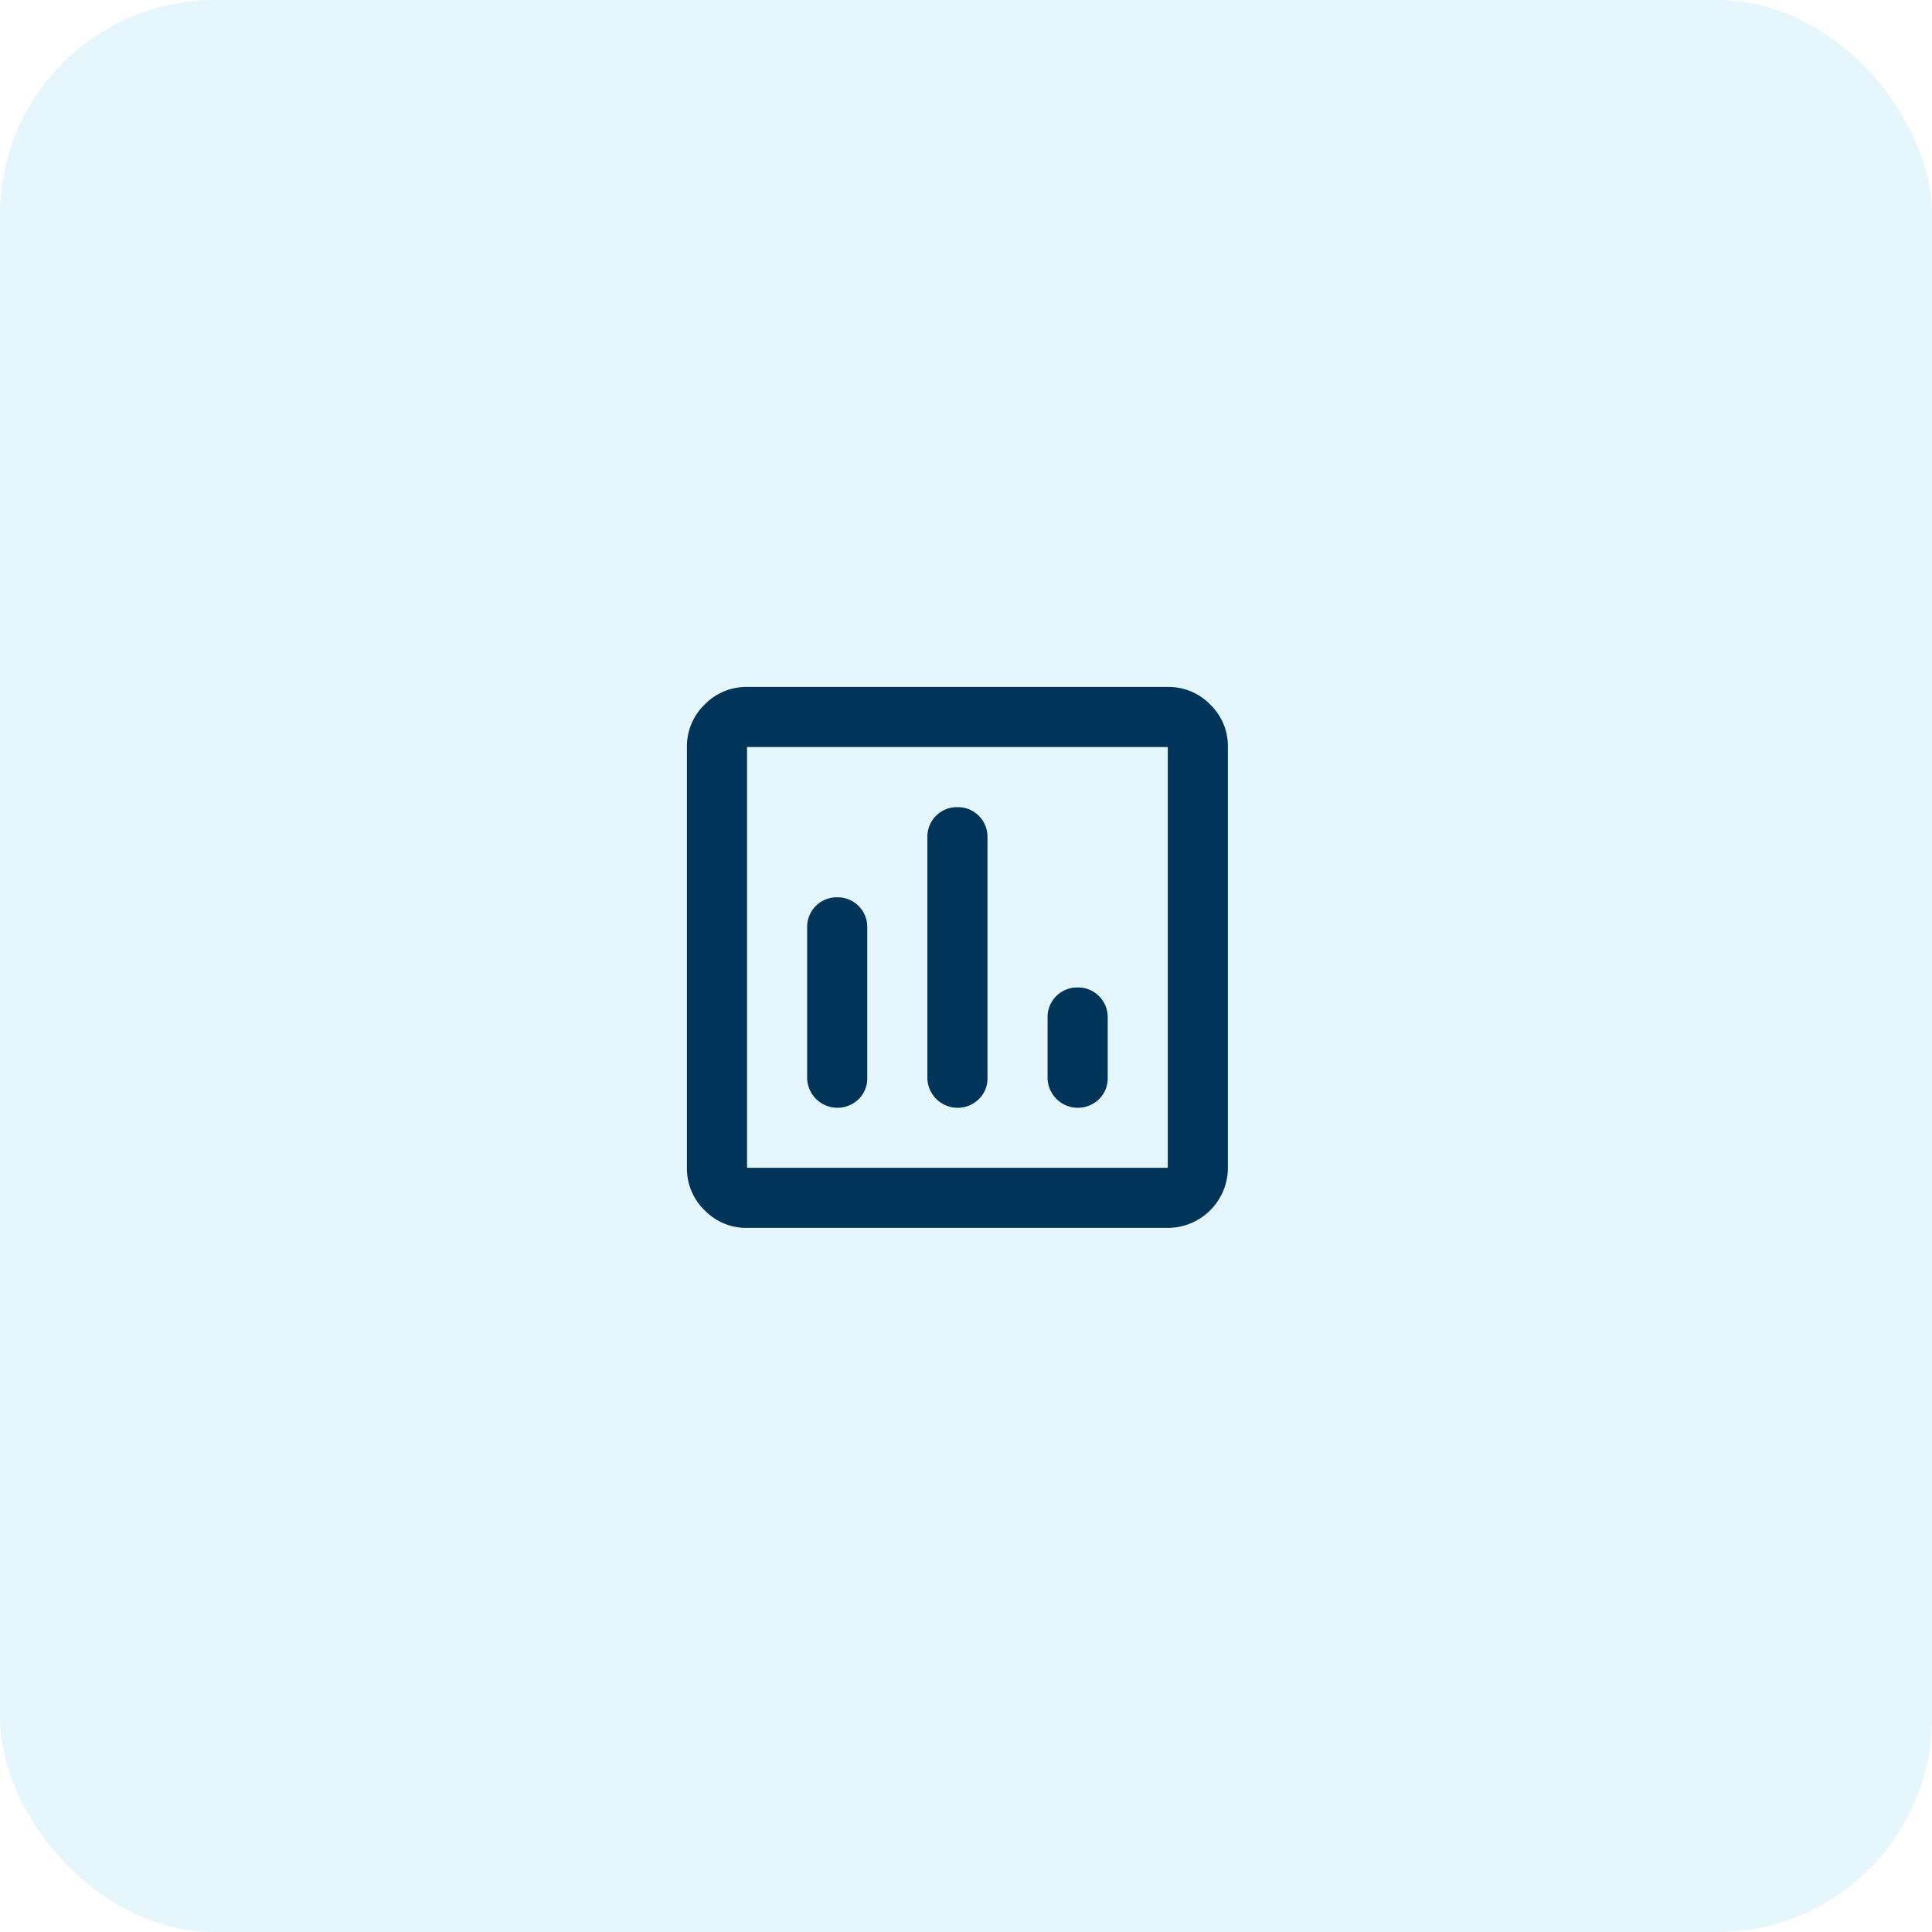 <svg xmlns="http://www.w3.org/2000/svg" xmlns:xlink="http://www.w3.org/1999/xlink" width="90" height="90" viewBox="0 0 90 90">
  <defs>
    <clipPath id="clip-business-analyst">
      <rect width="90" height="90"/>
    </clipPath>
  </defs>
  <g id="business-analyst" clip-path="url(#clip-business-analyst)">
    <g id="Group_1" data-name="Group 1">
      <rect id="Rectangle_1" data-name="Rectangle 1" width="90" height="90" rx="10" fill="rgba(0,168,232,0.1)"/>
      <path id="material-symbols_insert-chart-outline-rounded" d="M5.8,28.2a2.7,2.7,0,0,1-1.977-.822A2.7,2.7,0,0,1,3,25.4V5.8a2.693,2.693,0,0,1,.823-1.977A2.7,2.7,0,0,1,5.8,3H25.4a2.7,2.7,0,0,1,1.979.823A2.691,2.691,0,0,1,28.2,5.8V25.4a2.806,2.806,0,0,1-2.8,2.8Zm0-2.8H25.4V5.8H5.8Zm0-19.6v0Zm4.2,7a1.377,1.377,0,0,0-1.4,1.4v7a1.411,1.411,0,0,0,2.4,1,1.339,1.339,0,0,0,.4-1v-7A1.377,1.377,0,0,0,10,12.8m5.6-4.2A1.377,1.377,0,0,0,14.2,10V21.2a1.411,1.411,0,0,0,2.4,1,1.339,1.339,0,0,0,.4-1V10a1.377,1.377,0,0,0-1.4-1.4M21.2,17a1.377,1.377,0,0,0-1.4,1.4v2.8a1.411,1.411,0,0,0,2.4,1,1.339,1.339,0,0,0,.4-1V18.4A1.377,1.377,0,0,0,21.2,17" transform="translate(29 29)" fill="#003459"/>
    </g>
  </g>
</svg>
